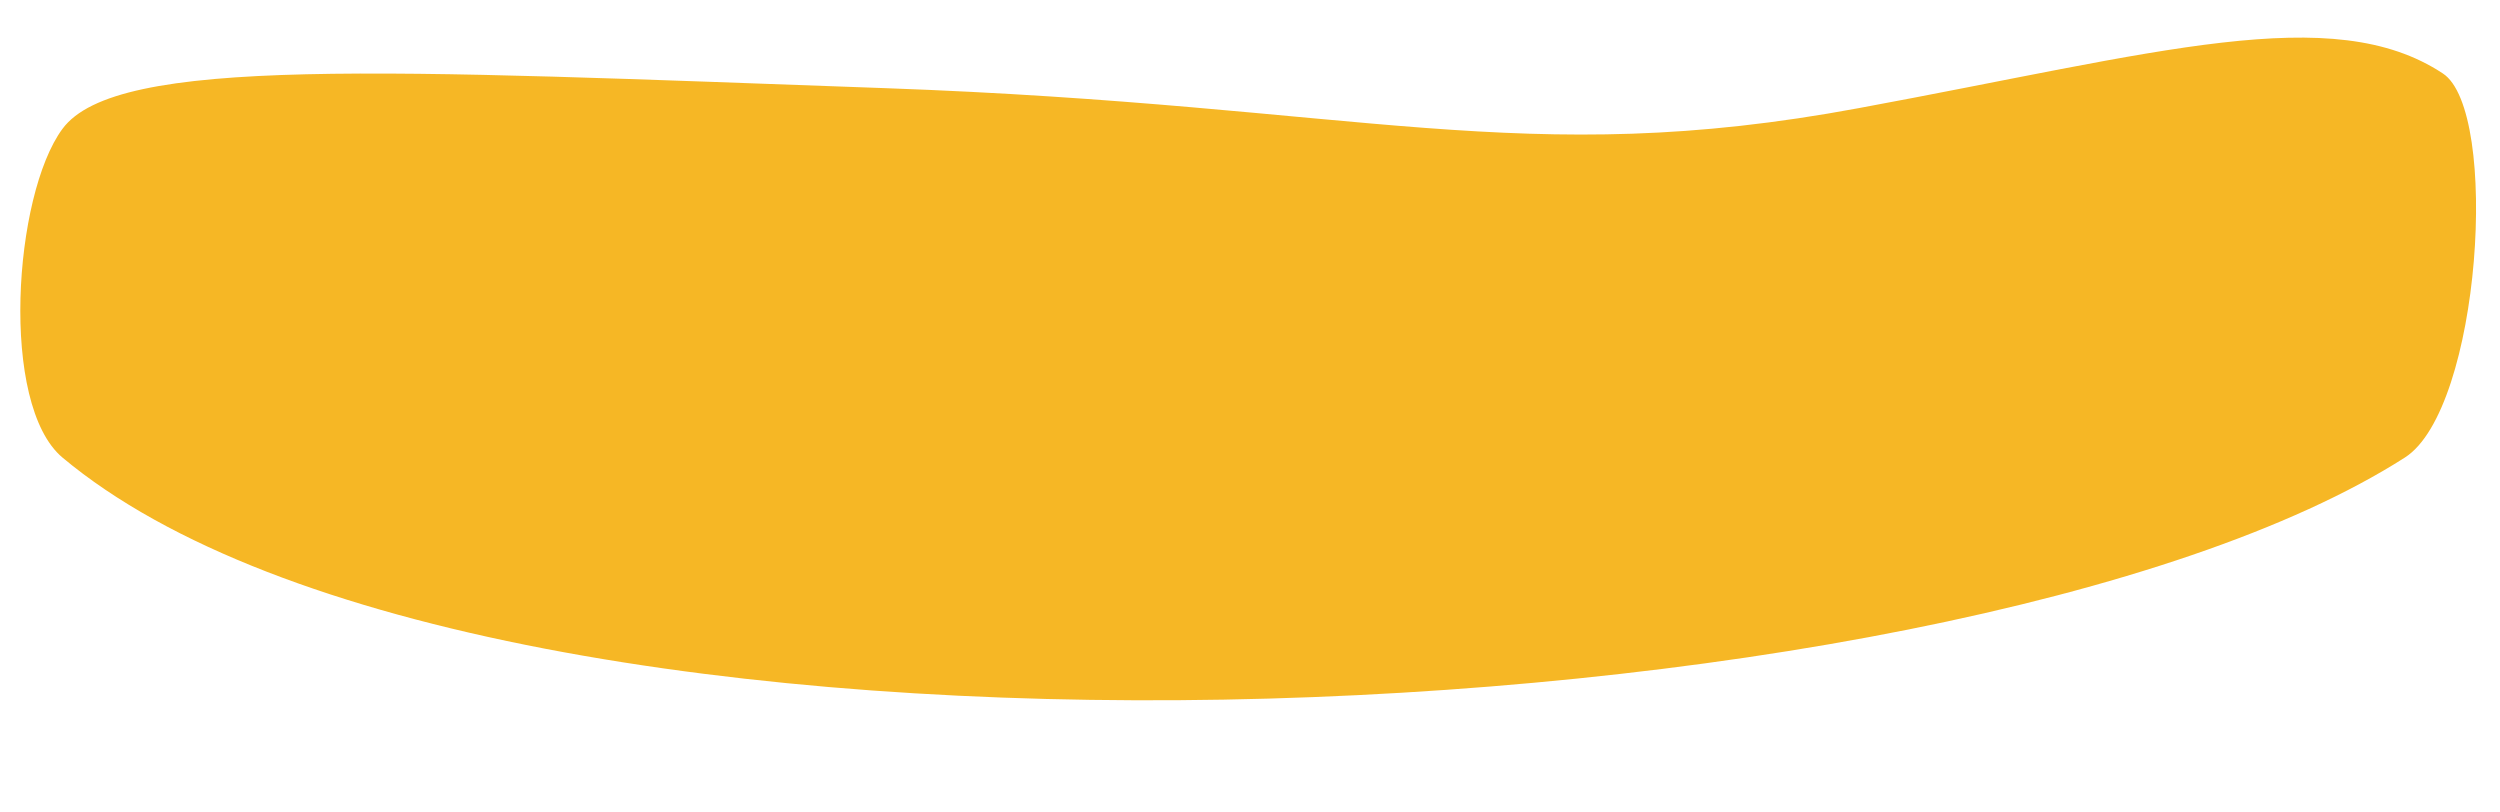 <?xml version="1.0" encoding="UTF-8" standalone="no"?><svg xmlns="http://www.w3.org/2000/svg" xmlns:xlink="http://www.w3.org/1999/xlink" fill="#000000" height="28.1" preserveAspectRatio="xMidYMid meet" version="1" viewBox="-0.7 -1.3 86.5 28.1" width="86.5" zoomAndPan="magnify"><g data-name="Layer 2"><g data-name="Layer 1" id="change1_1"><path d="M1.46,14.53c14.74,12.34,65.4,10,81.05,0,2.63-1.68,3.29-12,1.31-13.29C80-1.28,74,.52,63.62,2.44,52,4.6,46.45,2.34,29.92,1.75,12.58,1.13,3.33.62,1.46,3.16-.23,5.45-.72,12.7,1.46,14.53Z" fill="#f6b725"/></g></g></svg>